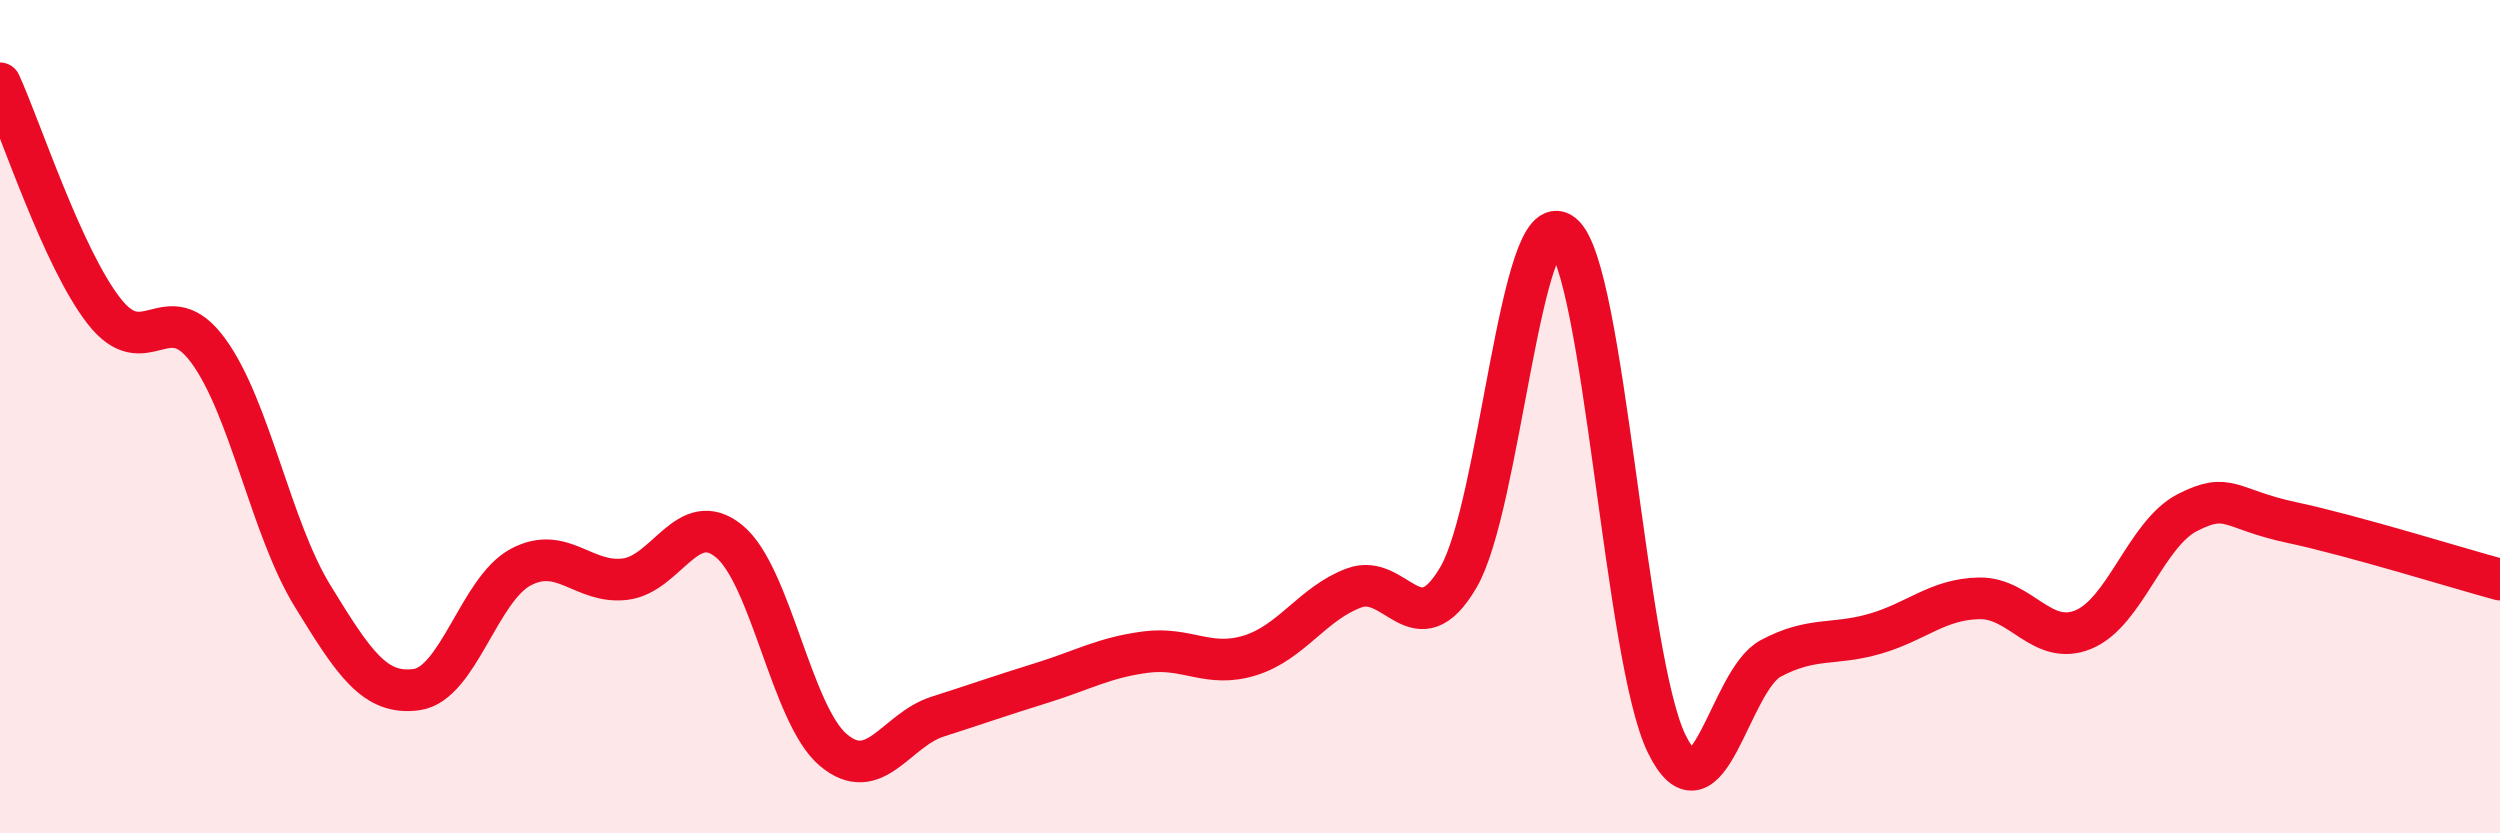 
    <svg width="60" height="20" viewBox="0 0 60 20" xmlns="http://www.w3.org/2000/svg">
      <path
        d="M 0,2 C 0.5,3.09 1.5,6.19 2.5,7.47 C 3.5,8.75 4,7.05 5,8.42 C 6,9.79 6.5,12.67 7.5,14.3 C 8.5,15.93 9,16.69 10,16.55 C 11,16.41 11.5,14.14 12.5,13.61 C 13.5,13.08 14,14.02 15,13.9 C 16,13.78 16.5,12.17 17.5,12.99 C 18.5,13.81 19,17.16 20,18 C 21,18.84 21.5,17.52 22.5,17.2 C 23.5,16.88 24,16.7 25,16.39 C 26,16.08 26.5,15.78 27.5,15.65 C 28.5,15.52 29,16.04 30,15.73 C 31,15.42 31.5,14.48 32.5,14.11 C 33.5,13.74 34,15.56 35,13.86 C 36,12.16 36.5,4.82 37.5,5.62 C 38.5,6.42 39,15.81 40,17.85 C 41,19.89 41.5,16.33 42.5,15.8 C 43.5,15.27 44,15.5 45,15.21 C 46,14.92 46.5,14.38 47.5,14.36 C 48.5,14.34 49,15.52 50,15.11 C 51,14.7 51.5,12.81 52.5,12.3 C 53.5,11.79 53.5,12.22 55,12.54 C 56.5,12.86 59,13.64 60,13.91L60 20L0 20Z"
        fill="#EB0A25"
        opacity="0.1"
        stroke-linecap="round"
        stroke-linejoin="round"
      />
      <path
        d="M 0,2 C 0.5,3.09 1.5,6.19 2.5,7.47 C 3.5,8.75 4,7.05 5,8.42 C 6,9.79 6.5,12.67 7.5,14.3 C 8.5,15.93 9,16.69 10,16.55 C 11,16.41 11.5,14.14 12.5,13.61 C 13.5,13.08 14,14.02 15,13.9 C 16,13.78 16.5,12.17 17.5,12.99 C 18.5,13.81 19,17.16 20,18 C 21,18.84 21.5,17.52 22.5,17.2 C 23.5,16.88 24,16.7 25,16.39 C 26,16.08 26.5,15.78 27.5,15.65 C 28.5,15.52 29,16.04 30,15.73 C 31,15.42 31.5,14.48 32.5,14.11 C 33.5,13.74 34,15.56 35,13.86 C 36,12.16 36.5,4.82 37.5,5.62 C 38.5,6.42 39,15.81 40,17.85 C 41,19.89 41.5,16.33 42.5,15.8 C 43.5,15.27 44,15.5 45,15.21 C 46,14.92 46.5,14.38 47.5,14.36 C 48.5,14.34 49,15.52 50,15.11 C 51,14.7 51.5,12.81 52.5,12.3 C 53.5,11.79 53.5,12.22 55,12.54 C 56.5,12.86 59,13.64 60,13.91"
        stroke="#EB0A25"
        stroke-width="1"
        fill="none"
        stroke-linecap="round"
        stroke-linejoin="round"
      />
    </svg>
  